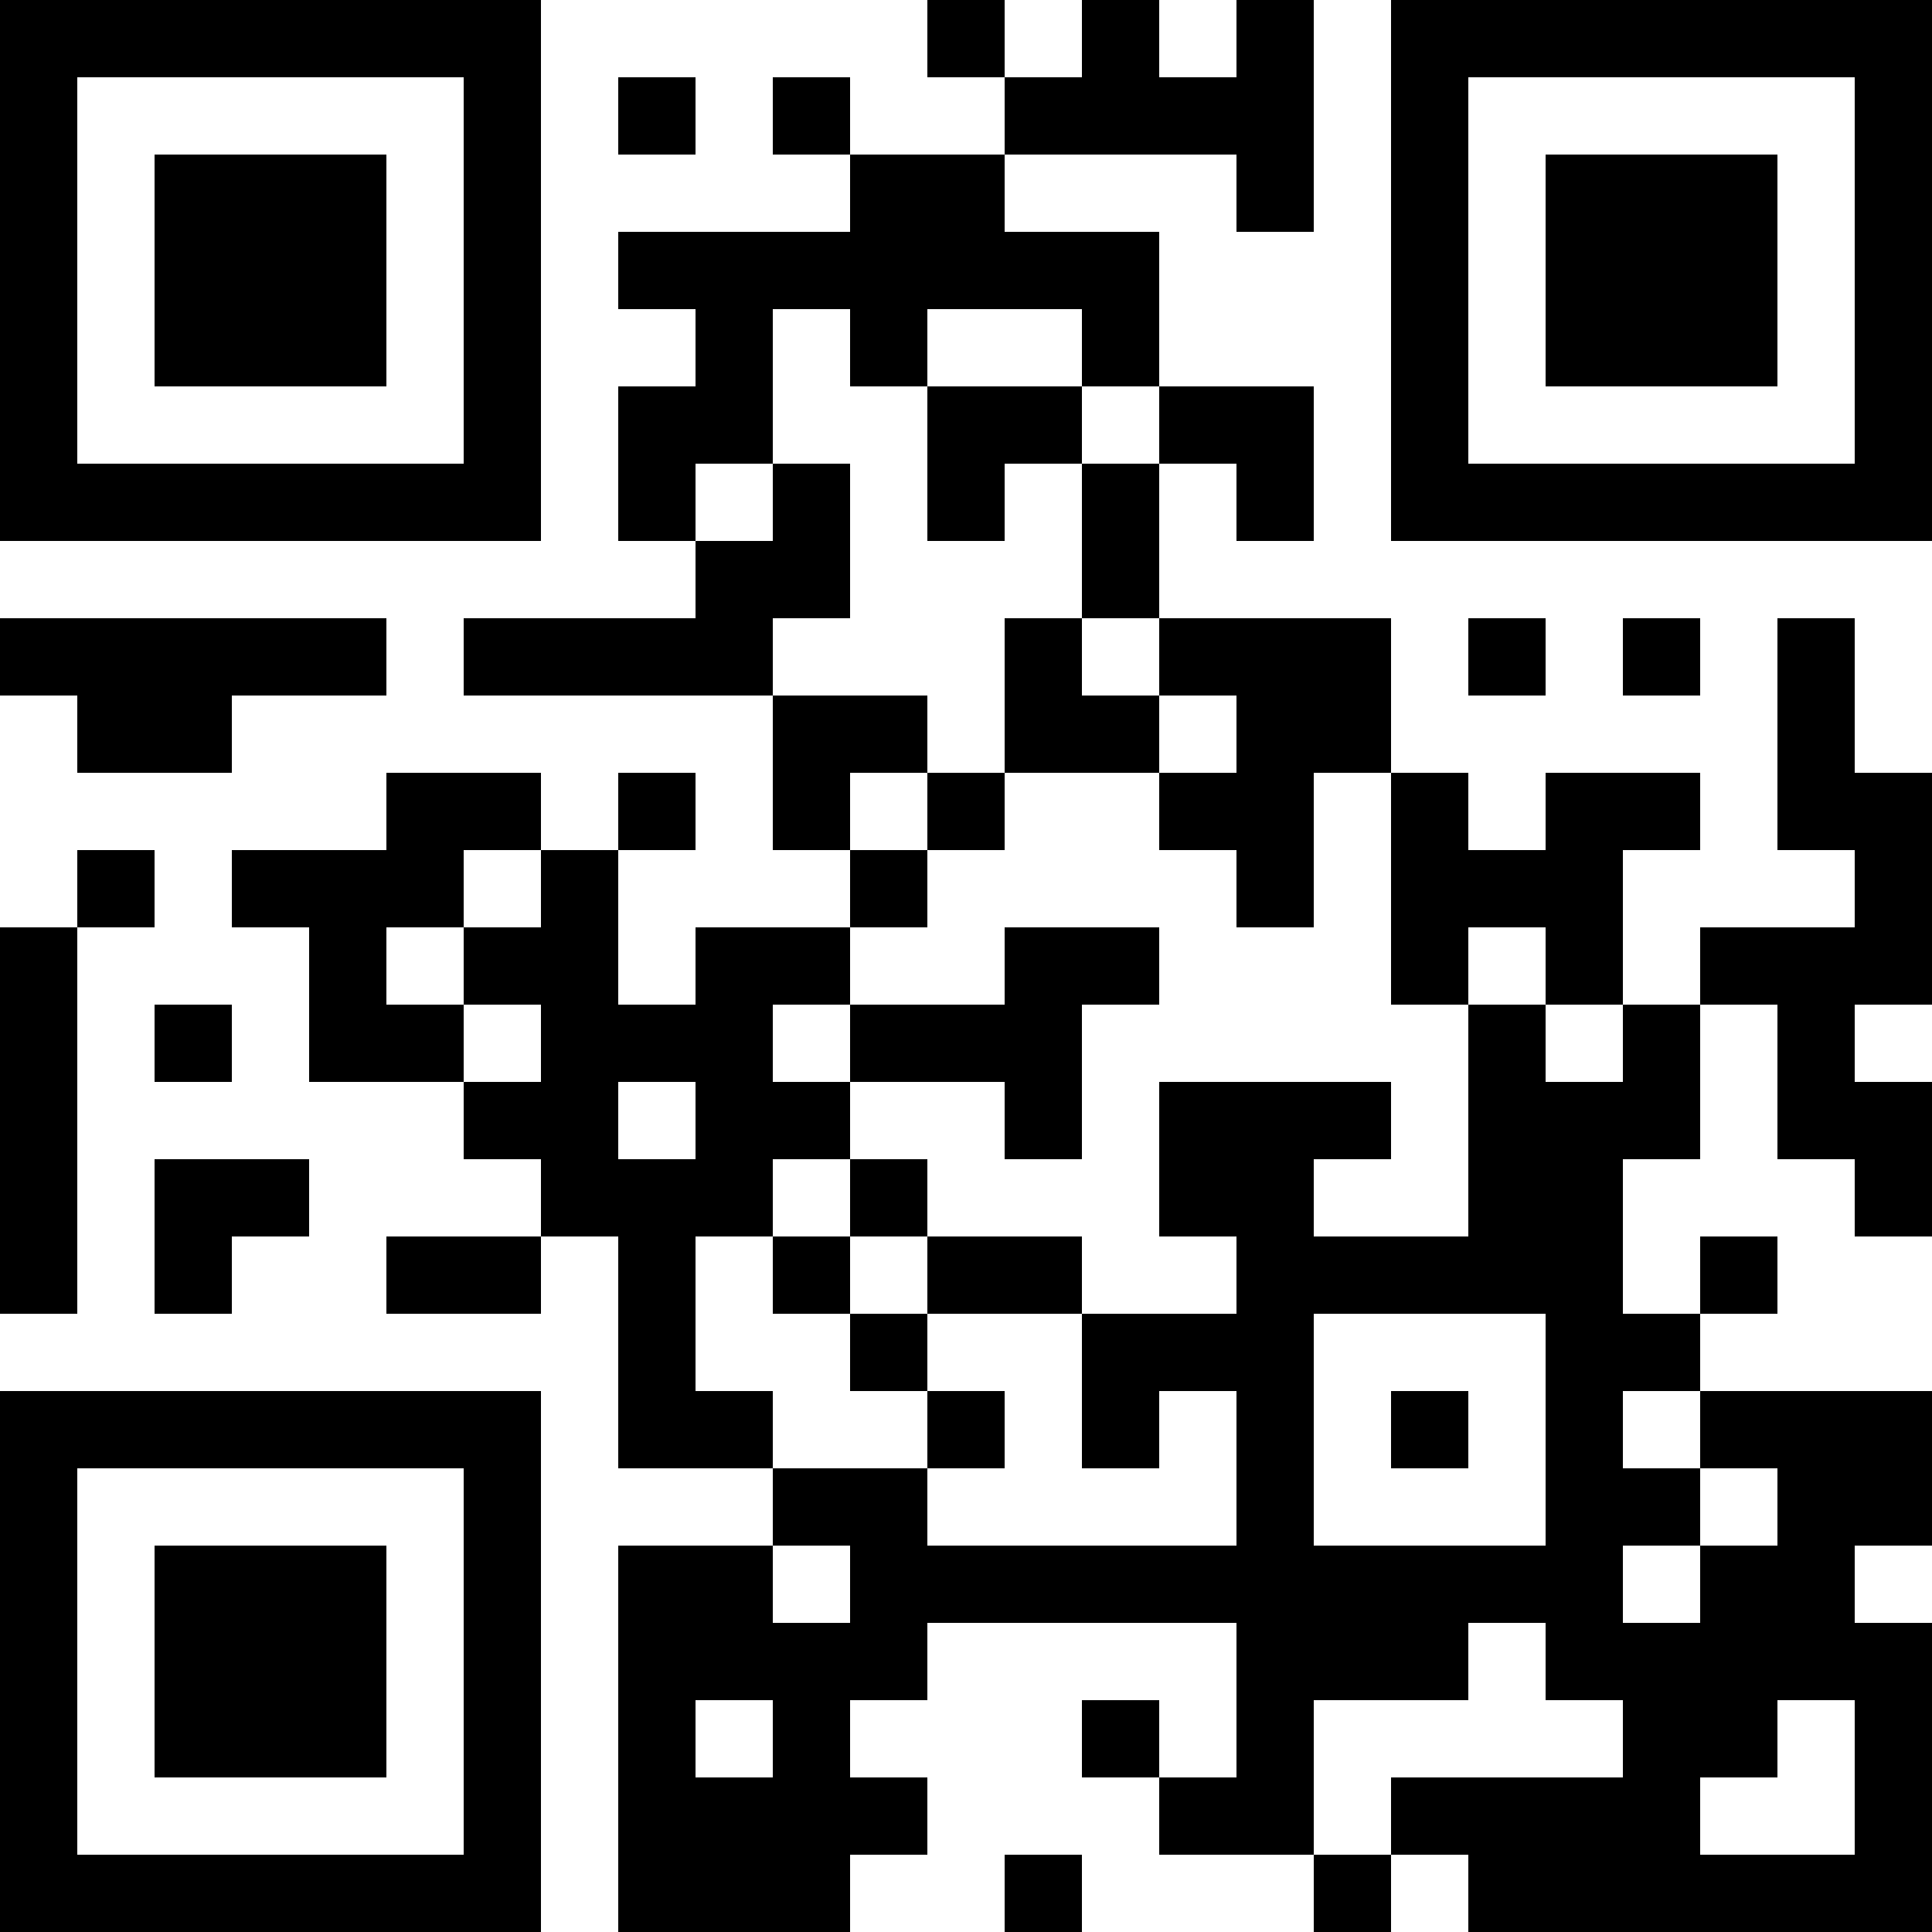 <?xml version="1.0" encoding="UTF-8"?>
<svg xmlns="http://www.w3.org/2000/svg" version="1.1" width="1000" height="1000" viewBox="0 0 1000 1000"><rect x="0" y="0" width="1000" height="1000" fill="#ffffff"/><g transform="scale(40)"><g transform="translate(0,0)"><path fill-rule="evenodd" d="M12 0L12 1L13 1L13 2L11 2L11 1L10 1L10 2L11 2L11 3L8 3L8 4L9 4L9 5L8 5L8 7L9 7L9 8L6 8L6 9L10 9L10 11L11 11L11 12L9 12L9 13L8 13L8 11L9 11L9 10L8 10L8 11L7 11L7 10L5 10L5 11L3 11L3 12L4 12L4 14L6 14L6 15L7 15L7 16L5 16L5 17L7 17L7 16L8 16L8 19L10 19L10 20L8 20L8 25L11 25L11 24L12 24L12 23L11 23L11 22L12 22L12 21L16 21L16 23L15 23L15 22L14 22L14 23L15 23L15 24L17 24L17 25L18 25L18 24L19 24L19 25L25 25L25 21L24 21L24 20L25 20L25 18L22 18L22 17L23 17L23 16L22 16L22 17L21 17L21 15L22 15L22 13L23 13L23 15L24 15L24 16L25 16L25 14L24 14L24 13L25 13L25 10L24 10L24 8L23 8L23 11L24 11L24 12L22 12L22 13L21 13L21 11L22 11L22 10L20 10L20 11L19 11L19 10L18 10L18 8L15 8L15 6L16 6L16 7L17 7L17 5L15 5L15 3L13 3L13 2L16 2L16 3L17 3L17 0L16 0L16 1L15 1L15 0L14 0L14 1L13 1L13 0ZM8 1L8 2L9 2L9 1ZM10 4L10 6L9 6L9 7L10 7L10 6L11 6L11 8L10 8L10 9L12 9L12 10L11 10L11 11L12 11L12 12L11 12L11 13L10 13L10 14L11 14L11 15L10 15L10 16L9 16L9 18L10 18L10 19L12 19L12 20L16 20L16 18L15 18L15 19L14 19L14 17L16 17L16 16L15 16L15 14L18 14L18 15L17 15L17 16L19 16L19 13L20 13L20 14L21 14L21 13L20 13L20 12L19 12L19 13L18 13L18 10L17 10L17 12L16 12L16 11L15 11L15 10L16 10L16 9L15 9L15 8L14 8L14 6L15 6L15 5L14 5L14 4L12 4L12 5L11 5L11 4ZM12 5L12 7L13 7L13 6L14 6L14 5ZM0 8L0 9L1 9L1 10L3 10L3 9L5 9L5 8ZM13 8L13 10L12 10L12 11L13 11L13 10L15 10L15 9L14 9L14 8ZM19 8L19 9L20 9L20 8ZM21 8L21 9L22 9L22 8ZM1 11L1 12L0 12L0 17L1 17L1 12L2 12L2 11ZM6 11L6 12L5 12L5 13L6 13L6 14L7 14L7 13L6 13L6 12L7 12L7 11ZM13 12L13 13L11 13L11 14L13 14L13 15L14 15L14 13L15 13L15 12ZM2 13L2 14L3 14L3 13ZM8 14L8 15L9 15L9 14ZM2 15L2 17L3 17L3 16L4 16L4 15ZM11 15L11 16L10 16L10 17L11 17L11 18L12 18L12 19L13 19L13 18L12 18L12 17L14 17L14 16L12 16L12 15ZM11 16L11 17L12 17L12 16ZM17 17L17 20L20 20L20 17ZM18 18L18 19L19 19L19 18ZM21 18L21 19L22 19L22 20L21 20L21 21L22 21L22 20L23 20L23 19L22 19L22 18ZM10 20L10 21L11 21L11 20ZM19 21L19 22L17 22L17 24L18 24L18 23L21 23L21 22L20 22L20 21ZM9 22L9 23L10 23L10 22ZM23 22L23 23L22 23L22 24L24 24L24 22ZM13 24L13 25L14 25L14 24ZM0 0L0 7L7 7L7 0ZM1 1L1 6L6 6L6 1ZM2 2L2 5L5 5L5 2ZM18 0L18 7L25 7L25 0ZM19 1L19 6L24 6L24 1ZM20 2L20 5L23 5L23 2ZM0 18L0 25L7 25L7 18ZM1 19L1 24L6 24L6 19ZM2 20L2 23L5 23L5 20Z" fill="#000000"/></g></g></svg>
